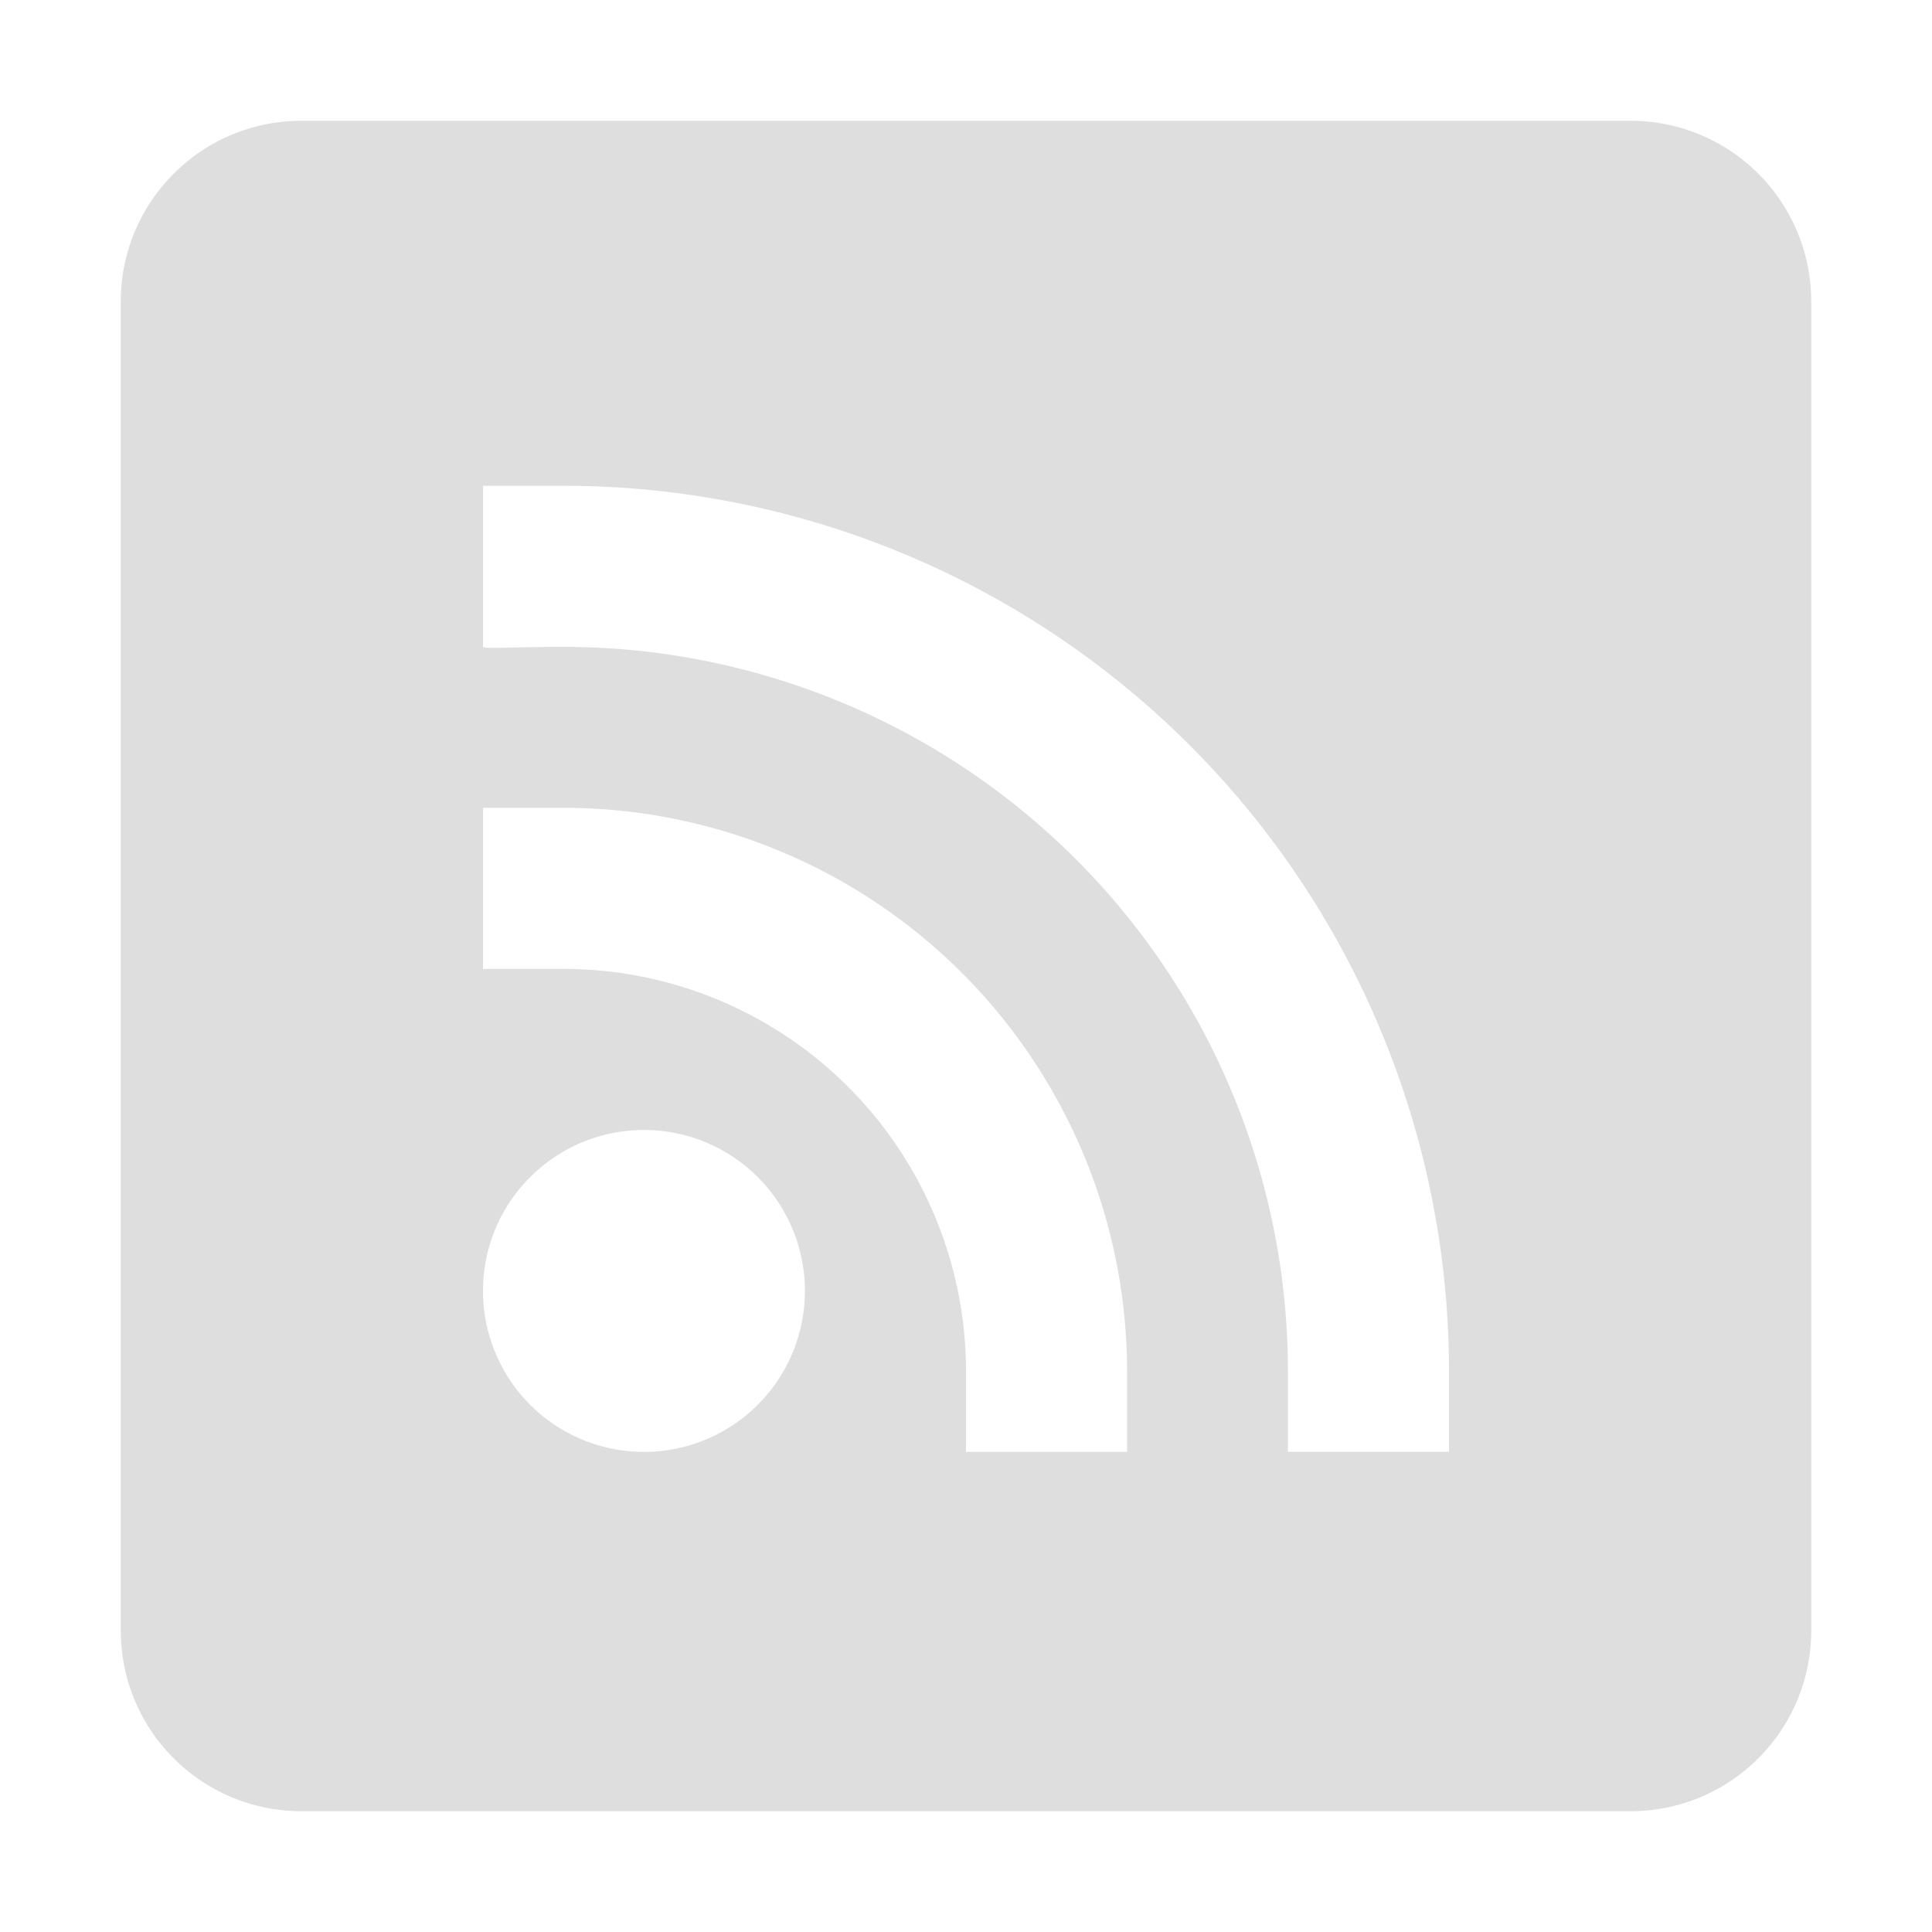 <svg xmlns="http://www.w3.org/2000/svg" width="16" height="16"><defs><linearGradient id="a"><stop offset="0" stop-color="#fff"/><stop offset=".063" stop-color="#fff" stop-opacity=".235"/><stop offset=".951" stop-color="#fff" stop-opacity=".157"/><stop offset="1" stop-color="#fff" stop-opacity=".392"/></linearGradient><linearGradient id="b"><stop offset="0" stop-color="#fff5ef"/><stop offset="1" stop-color="#fef8dd"/></linearGradient><linearGradient id="c"><stop offset="0" stop-color="#ffcd7d"/><stop offset=".262" stop-color="#fc8f36"/><stop offset=".705" stop-color="#e23a0e"/><stop offset="1" stop-color="#ac441f"/></linearGradient><linearGradient id="e"><stop offset="0" stop-color="#ffe452"/><stop offset="1" stop-color="#ffeb41" stop-opacity="0"/></linearGradient><linearGradient id="d"><stop offset="0" stop-color="#ff7a35"/><stop offset="1" stop-color="#f0431a"/></linearGradient><linearGradient id="f"><stop offset="0" stop-color="#181818"/><stop offset="1" stop-color="#181818" stop-opacity="0"/></linearGradient><linearGradient id="g"><stop offset="0" stop-color="#181818" stop-opacity="0"/><stop offset=".5" stop-color="#181818"/><stop offset="1" stop-color="#181818" stop-opacity="0"/></linearGradient></defs><path d="M2.5 1C1.669 1 1 1.669 1 2.5v11c0 .831.669 1.5 1.5 1.5h11c.831 0 1.5-.669 1.5-1.5v-11c0-.831-.669-1.5-1.5-1.5h-11zM4 4.023h.666A7.334 7.334 0 0 1 12 11.357v.666h-1.334v-.666a6 6 0 0 0-6-6c-.364 0-.666.018-.666 0V4.023zM4 6.69h.666a4.669 4.669 0 0 1 4.668 4.668v.666H8v-.666a3.334 3.334 0 0 0-3.334-3.334H4V6.69zm1.334 2.668A1.333 1.333 0 1 1 4 10.69c0-.736.598-1.332 1.334-1.332z" style="marker:none;font-variation-settings:normal" color="#000" fill="#dedede"/></svg>